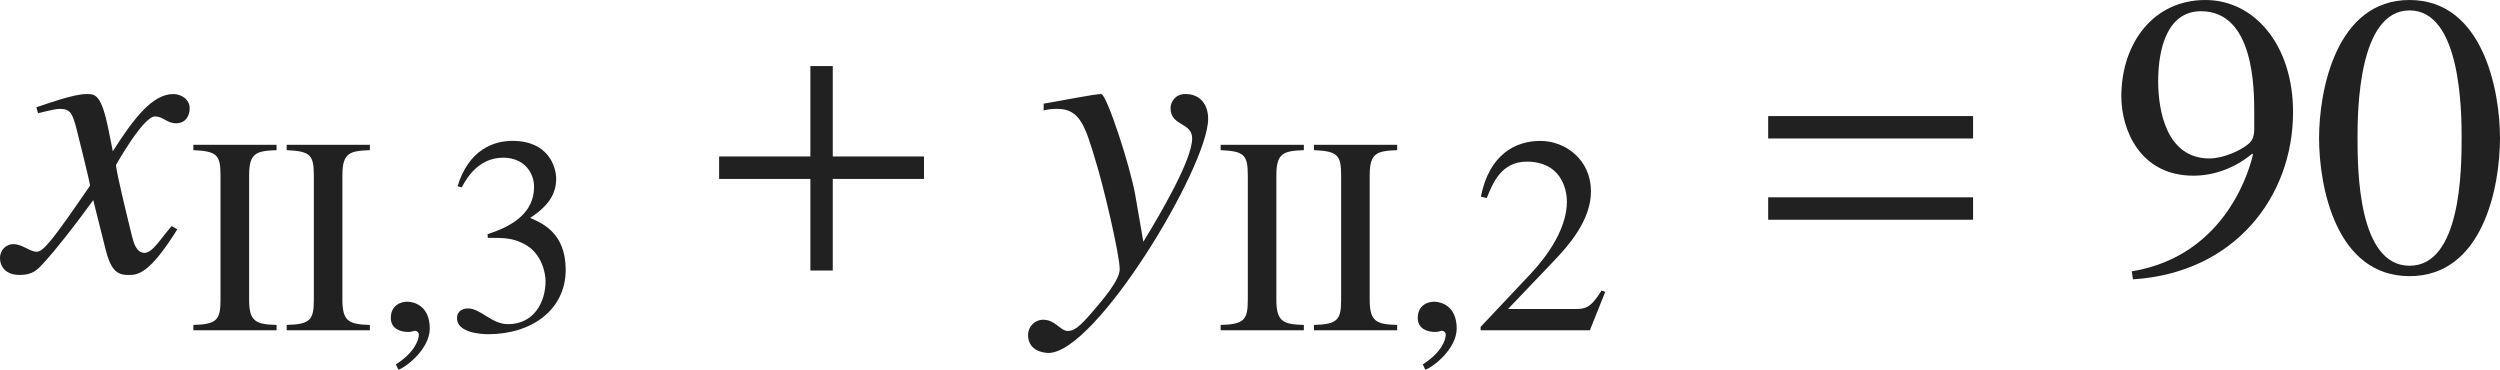 <?xml version="1.0" encoding="iso-8859-1"?>
<!-- Generator: Adobe Illustrator 26.5.3, SVG Export Plug-In . SVG Version: 6.00 Build 0)  -->
<svg version="1.1" id="&#x30EC;&#x30A4;&#x30E4;&#x30FC;_1"
	 xmlns="http://www.w3.org/2000/svg" xmlns:xlink="http://www.w3.org/1999/xlink" x="0px" y="0px" viewBox="0 0 61.959 9.163"
	 style="enable-background:new 0 0 61.959 9.163;" xml:space="preserve" preserveAspectRatio="xMinYMin meet">
<g>
	<path style="fill:#212121;" d="M4.394,5.684c-0.704,1.131-0.992,1.131-1.22,1.131c-0.288,0-0.437-0.139-0.565-0.665L2.311,4.96
		C1.834,5.614,1.418,6.149,1.081,6.517C0.912,6.705,0.793,6.814,0.486,6.814C0.159,6.814,0,6.626,0,6.388
		c0-0.158,0.119-0.337,0.337-0.337s0.397,0.188,0.575,0.188c0.169,0,0.427-0.338,1.319-1.637c0-0.09-0.337-1.408-0.347-1.458
		C1.795,2.837,1.755,2.698,1.487,2.698c-0.089,0-0.228,0.029-0.545,0.109l-0.04-0.149c0.268-0.089,0.922-0.327,1.24-0.327
		c0.218,0,0.367,0,0.545,0.873l0.109,0.545c0.516-0.812,0.982-1.418,1.498-1.418c0.188,0,0.407,0.119,0.407,0.357
		c0,0.179-0.099,0.367-0.337,0.367c-0.238,0-0.308-0.169-0.526-0.169c-0.288,0-0.962,1.2-0.962,1.2c0,0.179,0.337,1.527,0.397,1.775
		c0.04,0.158,0.109,0.406,0.307,0.406c0.208,0,0.407-0.367,0.675-0.664L4.394,5.684z"/>
</g>
<g>
	<path style="fill:#212121;" d="M4.792,8.053c0.59-0.014,0.673-0.132,0.673-0.625V4.346c0-0.515-0.097-0.598-0.673-0.625V3.589
		h2.062v0.132C6.348,3.741,6.174,3.79,6.174,4.346v3.082c0,0.542,0.167,0.611,0.681,0.625v0.132H4.792V8.053z"/>
	<path style="fill:#212121;" d="M7.105,8.053c0.59-0.014,0.673-0.132,0.673-0.625V4.346c0-0.515-0.097-0.598-0.673-0.625V3.589
		h2.062v0.132C8.66,3.741,8.486,3.79,8.486,4.346v3.082c0,0.542,0.167,0.611,0.681,0.625v0.132H7.105V8.053z"/>
</g>
<g>
	<path style="fill:#212121;" d="M9.874,9.163L9.811,9.031C10.27,8.74,10.38,8.428,10.38,8.296c0-0.062-0.048-0.098-0.097-0.098
		c-0.014,0-0.035,0.007-0.062,0.014C10.2,8.22,10.165,8.227,10.117,8.227c-0.181,0-0.431-0.069-0.431-0.348
		c0-0.299,0.229-0.402,0.403-0.402c0.16,0,0.562,0.09,0.562,0.666C10.651,8.636,10.082,9.094,9.874,9.163z"/>
</g>
<g>
	<path style="fill:#212121;" d="M12.083,5.803c0.632-0.201,1.153-0.534,1.153-1.173c0-0.354-0.25-0.722-0.764-0.722
		c-0.632,0-0.924,0.541-1.028,0.735L11.34,4.616c0.278-0.91,0.896-1.125,1.361-1.125c0.896,0,1.083,0.652,1.083,0.938
		c0,0.375-0.188,0.673-0.646,0.972c0.292,0.125,0.882,0.368,0.882,1.284c0,0.986-0.833,1.598-1.923,1.598
		c-0.167,0-0.771-0.035-0.771-0.396c0-0.194,0.16-0.243,0.271-0.243c0.319,0,0.583,0.39,0.993,0.39c0.646,0,0.931-0.549,0.931-1.069
		c0-0.174-0.083-0.688-0.528-0.917c-0.215-0.11-0.375-0.152-0.729-0.152h-0.174L12.083,5.803z"/>
</g>
<g>
	<path style="fill:#212121;" d="M20.639,4.434v2.271h-0.555V4.434h-2.262V3.878h2.262V1.637h0.555v2.241H22.9v0.556H20.639z"/>
</g>
<g>
	<path style="fill:#212121;" d="M25.866,2.569c0.476-0.079,1.25-0.238,1.428-0.238c0.129,0,0.714,1.766,0.843,2.51l0.199,1.15
		c0.426-0.694,1.21-2.033,1.21-2.56c0-0.406-0.536-0.297-0.536-0.753c0-0.14,0.109-0.348,0.367-0.348
		c0.367,0,0.565,0.258,0.565,0.615c0,1.18-2.777,5.802-3.958,5.802c-0.079,0-0.505-0.029-0.505-0.446
		c0-0.208,0.168-0.377,0.376-0.377c0.298,0,0.427,0.278,0.605,0.278c0.159,0,0.288-0.09,0.625-0.486
		c0.248-0.288,0.665-0.773,0.665-1.041c0-0.377-0.417-2.113-0.585-2.648c-0.268-0.902-0.397-1.329-0.962-1.329
		c-0.148,0-0.218,0.01-0.337,0.039V2.569z"/>
</g>
<g>
	<path style="fill:#212121;" d="M30.252,8.053c0.59-0.014,0.673-0.132,0.673-0.625V4.346c0-0.515-0.097-0.598-0.673-0.625V3.589
		h2.062v0.132c-0.507,0.021-0.681,0.069-0.681,0.625v3.082c0,0.542,0.167,0.611,0.681,0.625v0.132h-2.062V8.053z"/>
	<path style="fill:#212121;" d="M32.565,8.053c0.59-0.014,0.673-0.132,0.673-0.625V4.346c0-0.515-0.097-0.598-0.673-0.625V3.589
		h2.062v0.132c-0.507,0.021-0.681,0.069-0.681,0.625v3.082c0,0.542,0.167,0.611,0.681,0.625v0.132h-2.062V8.053z"/>
</g>
<g>
	<path style="fill:#212121;" d="M35.324,9.163l-0.062-0.132c0.458-0.291,0.569-0.604,0.569-0.735c0-0.062-0.048-0.098-0.097-0.098
		c-0.014,0-0.035,0.007-0.062,0.014c-0.021,0.008-0.056,0.015-0.104,0.015c-0.181,0-0.431-0.069-0.431-0.348
		c0-0.299,0.229-0.402,0.403-0.402c0.16,0,0.562,0.09,0.562,0.666C36.102,8.636,35.532,9.094,35.324,9.163z"/>
</g>
<g>
	<path style="fill:#212121;" d="M39.403,8.185h-2.708V8.102l1.236-1.312c0.604-0.646,0.902-1.271,0.902-1.791
		c0-0.354-0.174-0.993-0.993-0.993c-0.632,0-0.84,0.527-0.993,0.902l-0.146-0.034c0.208-1.049,0.861-1.382,1.472-1.382
		c0.632,0,1.257,0.473,1.257,1.25c0,0.735-0.583,1.367-0.889,1.693l-1.167,1.223h1.659c0.257,0,0.389-0.021,0.66-0.459l0.09,0.035
		L39.403,8.185z"/>
</g>
<g>
	<path style="fill:#212121;" d="M43.822,3.432V2.877H48.9v0.555H43.822z M43.822,5.445V4.89H48.9v0.556H43.822z"/>
</g>
<g>
	<path style="fill:#212121;" d="M52.833,6.725c2.4-0.396,2.945-2.647,3.005-2.896l-0.02-0.021c-0.437,0.367-0.962,0.546-1.458,0.546
		c-1.329,0-1.786-1.15-1.786-1.964C52.575,1.071,53.368,0,54.658,0c1.22,0,2.172,1.121,2.172,2.777c0,2.103-1.448,3.987-3.967,4.146
		L52.833,6.725z M55.868,2.797c0-0.585,0-2.519-1.319-2.519c-0.833,0-1.062,0.922-1.062,1.735c0,0.754,0.218,1.914,1.27,1.914
		c0.327,0,0.744-0.179,0.952-0.347c0.129-0.1,0.159-0.219,0.159-0.396V2.797z"/>
	<path style="fill:#212121;" d="M61.959,3.422c0,1.2-0.417,3.422-2.242,3.422c-1.825,0-2.242-2.222-2.242-3.422
		c0-1.17,0.417-3.422,2.242-3.422C61.542,0,61.959,2.252,61.959,3.422z M58.428,3.422c0,0.804,0.02,3.164,1.29,3.164
		s1.29-2.38,1.29-3.164c0-0.674-0.02-3.164-1.29-3.164S58.428,2.748,58.428,3.422z"/>
</g>
</svg>
